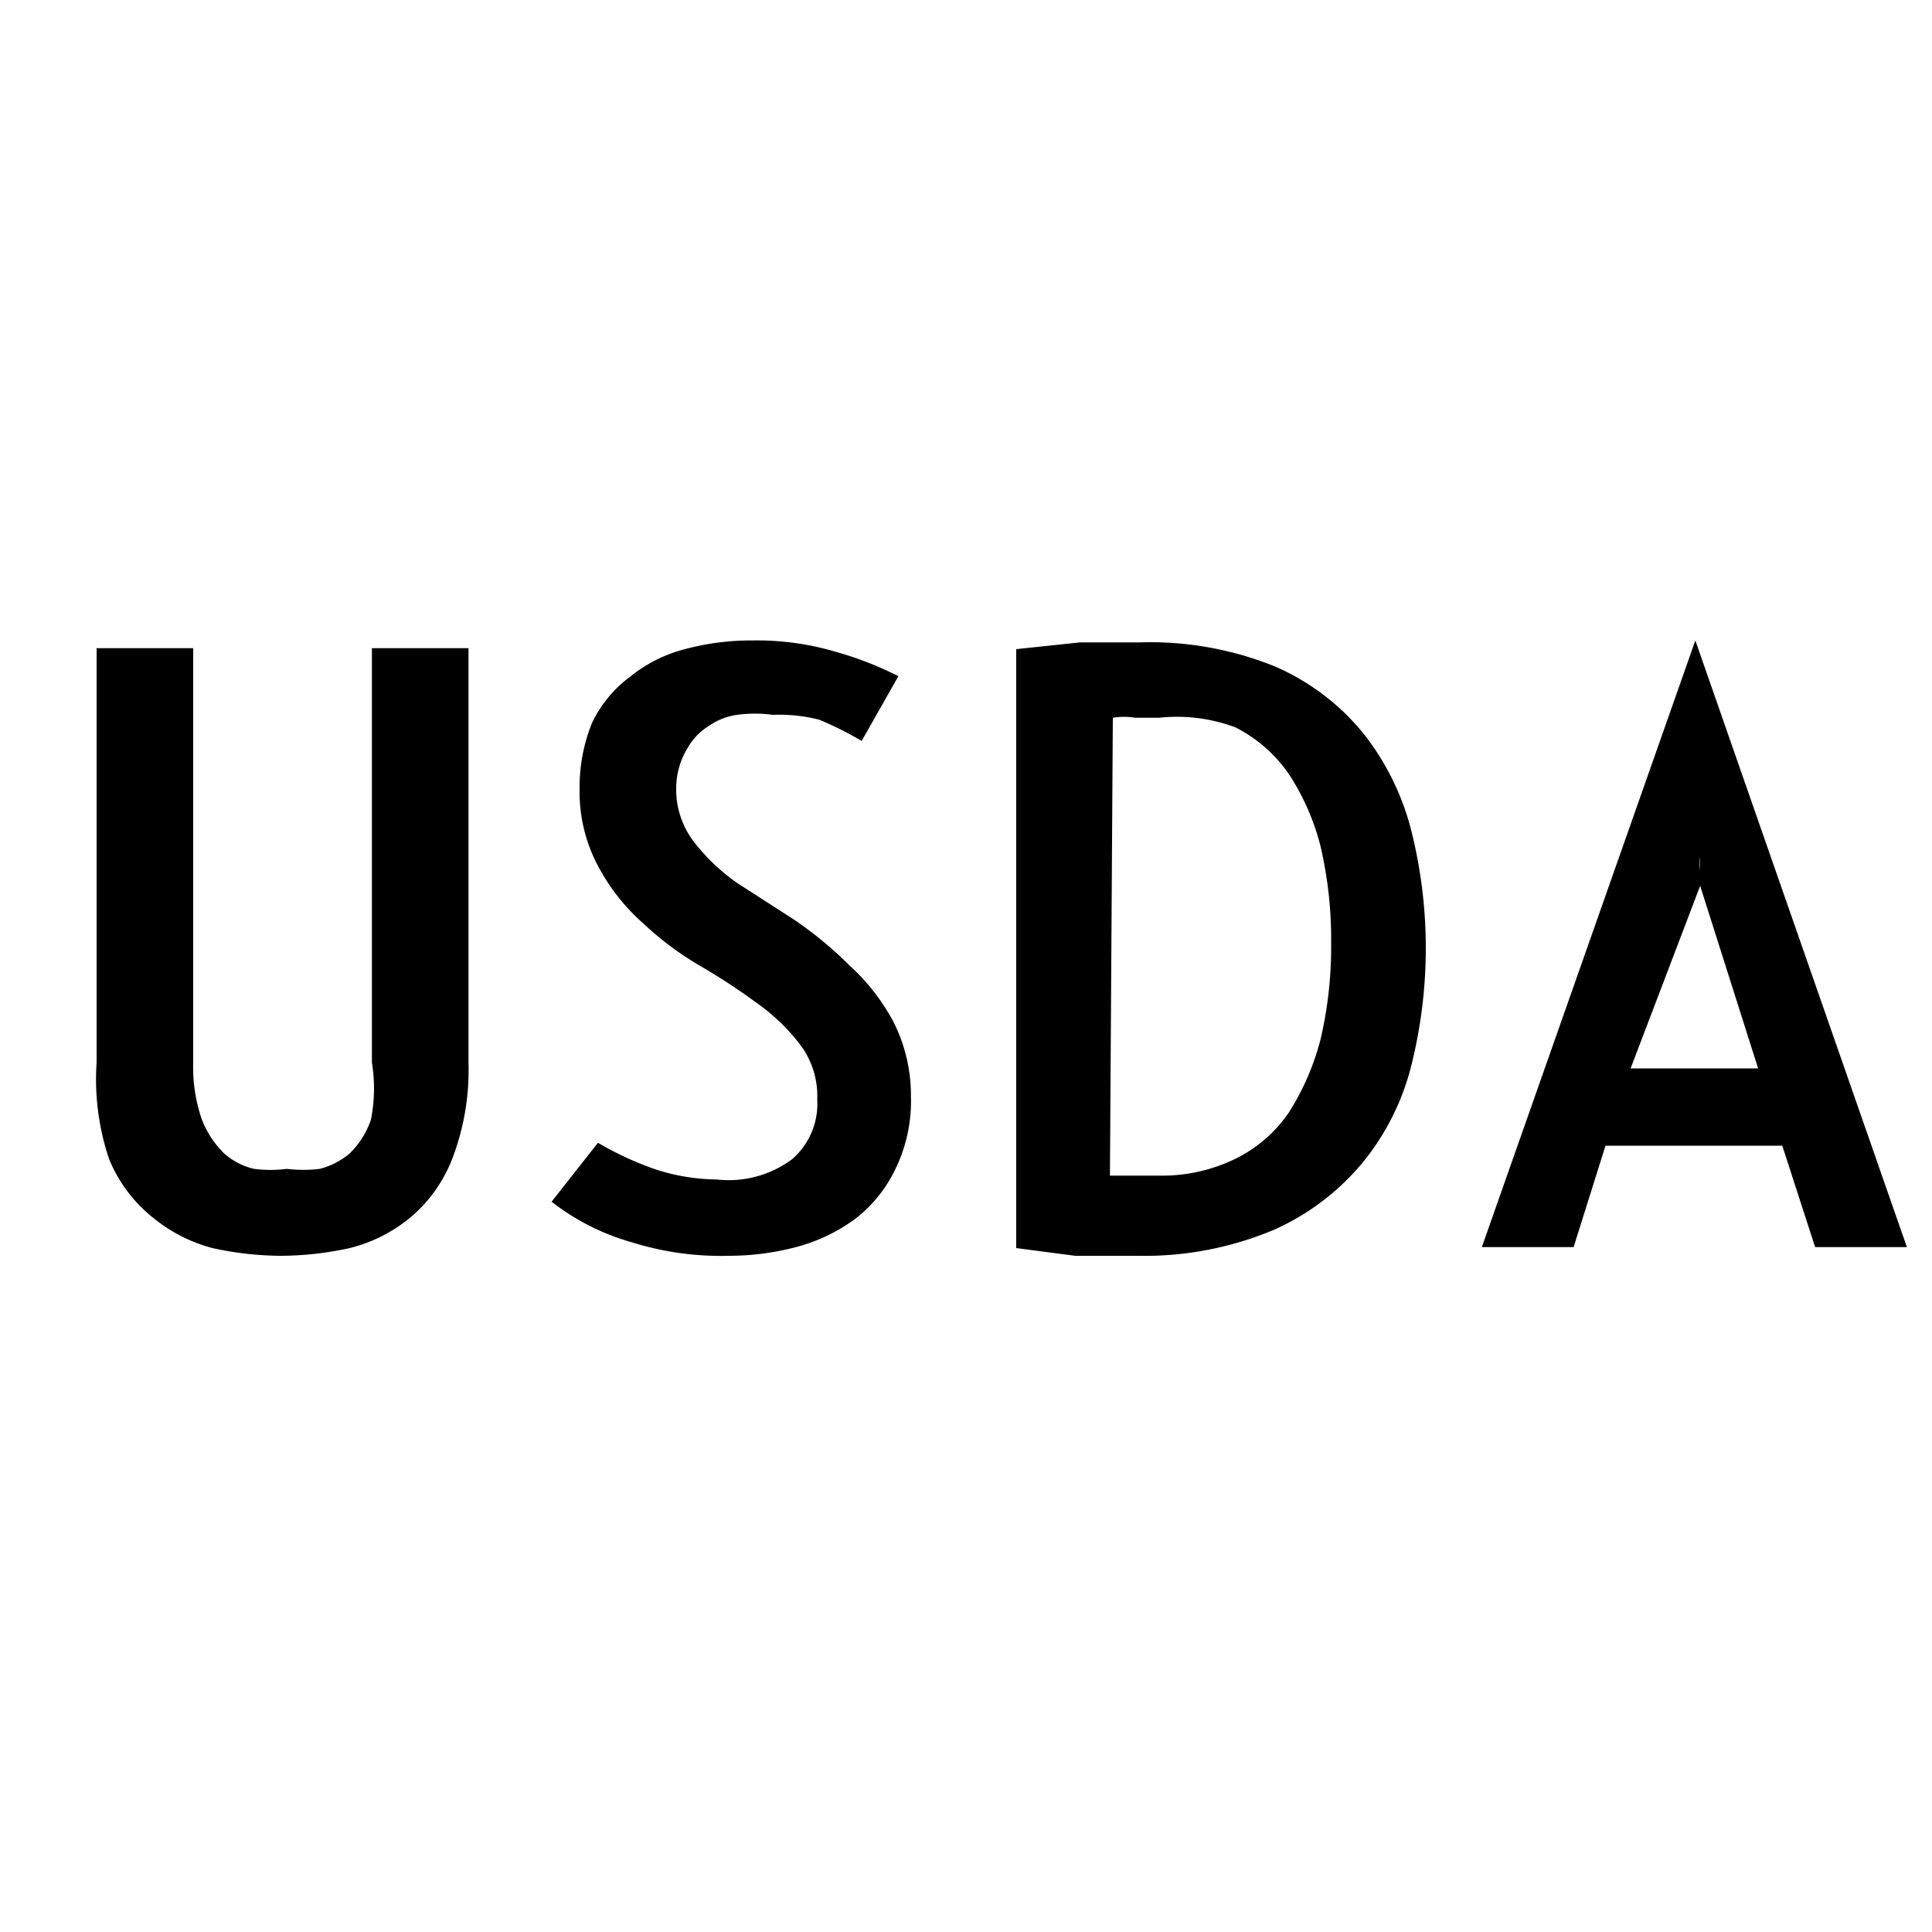 <svg xmlns="http://www.w3.org/2000/svg" viewBox="0 0 20 20"><title>certifications(Small icons )</title><g id="Layer_71" data-name="Layer 71"><path d="M3.85,6.71h1V11a2.57,2.57,0,0,1-.17,1,1.5,1.5,0,0,1-.44.61,1.58,1.58,0,0,1-.62.31,3.36,3.36,0,0,1-.71.08,3.36,3.36,0,0,1-.71-.08,1.61,1.61,0,0,1-.61-.31A1.5,1.5,0,0,1,1.13,12,2.58,2.58,0,0,1,1,11V6.71h1V11a1.66,1.66,0,0,0,.09.59,1,1,0,0,0,.23.35.71.71,0,0,0,.31.16,1.33,1.33,0,0,0,.34,0,1.4,1.4,0,0,0,.34,0,.77.77,0,0,0,.31-.16.88.88,0,0,0,.22-.35A1.66,1.66,0,0,0,3.85,11Z"/><path d="M9.43,11.35a1.6,1.6,0,0,1-.16.75,1.42,1.42,0,0,1-.42.52,1.81,1.81,0,0,1-.61.29,2.74,2.74,0,0,1-.7.09,3.08,3.08,0,0,1-1-.14,2.41,2.41,0,0,1-.83-.42l.48-.61a3.31,3.31,0,0,0,.61.28,2.12,2.12,0,0,0,.62.1A1.1,1.1,0,0,0,8.2,12a.76.76,0,0,0,.26-.62.88.88,0,0,0-.18-.57,2.06,2.06,0,0,0-.45-.43A6.46,6.46,0,0,0,7.25,10a3.24,3.24,0,0,1-.59-.44A2.1,2.1,0,0,1,6.21,9,1.63,1.63,0,0,1,6,8.17a1.77,1.77,0,0,1,.13-.69A1.29,1.29,0,0,1,6.53,7a1.48,1.48,0,0,1,.56-.28,2.63,2.63,0,0,1,.7-.09,2.86,2.86,0,0,1,.87.12A3.5,3.5,0,0,1,9.3,7l-.38.67a3.61,3.61,0,0,0-.44-.22A1.69,1.69,0,0,0,8,7.4a1.38,1.38,0,0,0-.37,0,.68.68,0,0,0-.3.12.63.63,0,0,0-.21.22A.8.8,0,0,0,7,8.15a.89.89,0,0,0,.18.56,2.06,2.06,0,0,0,.45.43l.59.38A4,4,0,0,1,8.8,10a2.15,2.15,0,0,1,.45.58A1.69,1.69,0,0,1,9.43,11.35Z"/><path d="M11.78,13l-.65,0-.61-.08V6.72l.66-.07c.22,0,.43,0,.62,0a3.44,3.44,0,0,1,1.4.25,2.42,2.42,0,0,1,.92.7,2.69,2.69,0,0,1,.49,1,5,5,0,0,1,0,2.43,2.57,2.57,0,0,1-.5,1,2.53,2.53,0,0,1-.92.7A3.46,3.46,0,0,1,11.78,13Zm-.29-.83.25,0H12a1.73,1.73,0,0,0,.78-.17,1.44,1.44,0,0,0,.56-.48,2.64,2.64,0,0,0,.33-.76,4.2,4.2,0,0,0,.11-1,4.26,4.26,0,0,0-.11-1,2.47,2.47,0,0,0-.33-.75,1.49,1.49,0,0,0-.55-.48A1.73,1.73,0,0,0,12,7.43h-.25a.71.71,0,0,0-.23,0Z"/><path d="M18.45,11.86H16.62l-.33,1.05h-.95l2.21-6.28,2.19,6.28h-.95Zm-1.57-.8H18.2l-.6-1.89a1.24,1.24,0,0,1,0-.16s0-.1,0-.14a.59.59,0,0,0,0,.14l0,.16Z"/></g></svg>